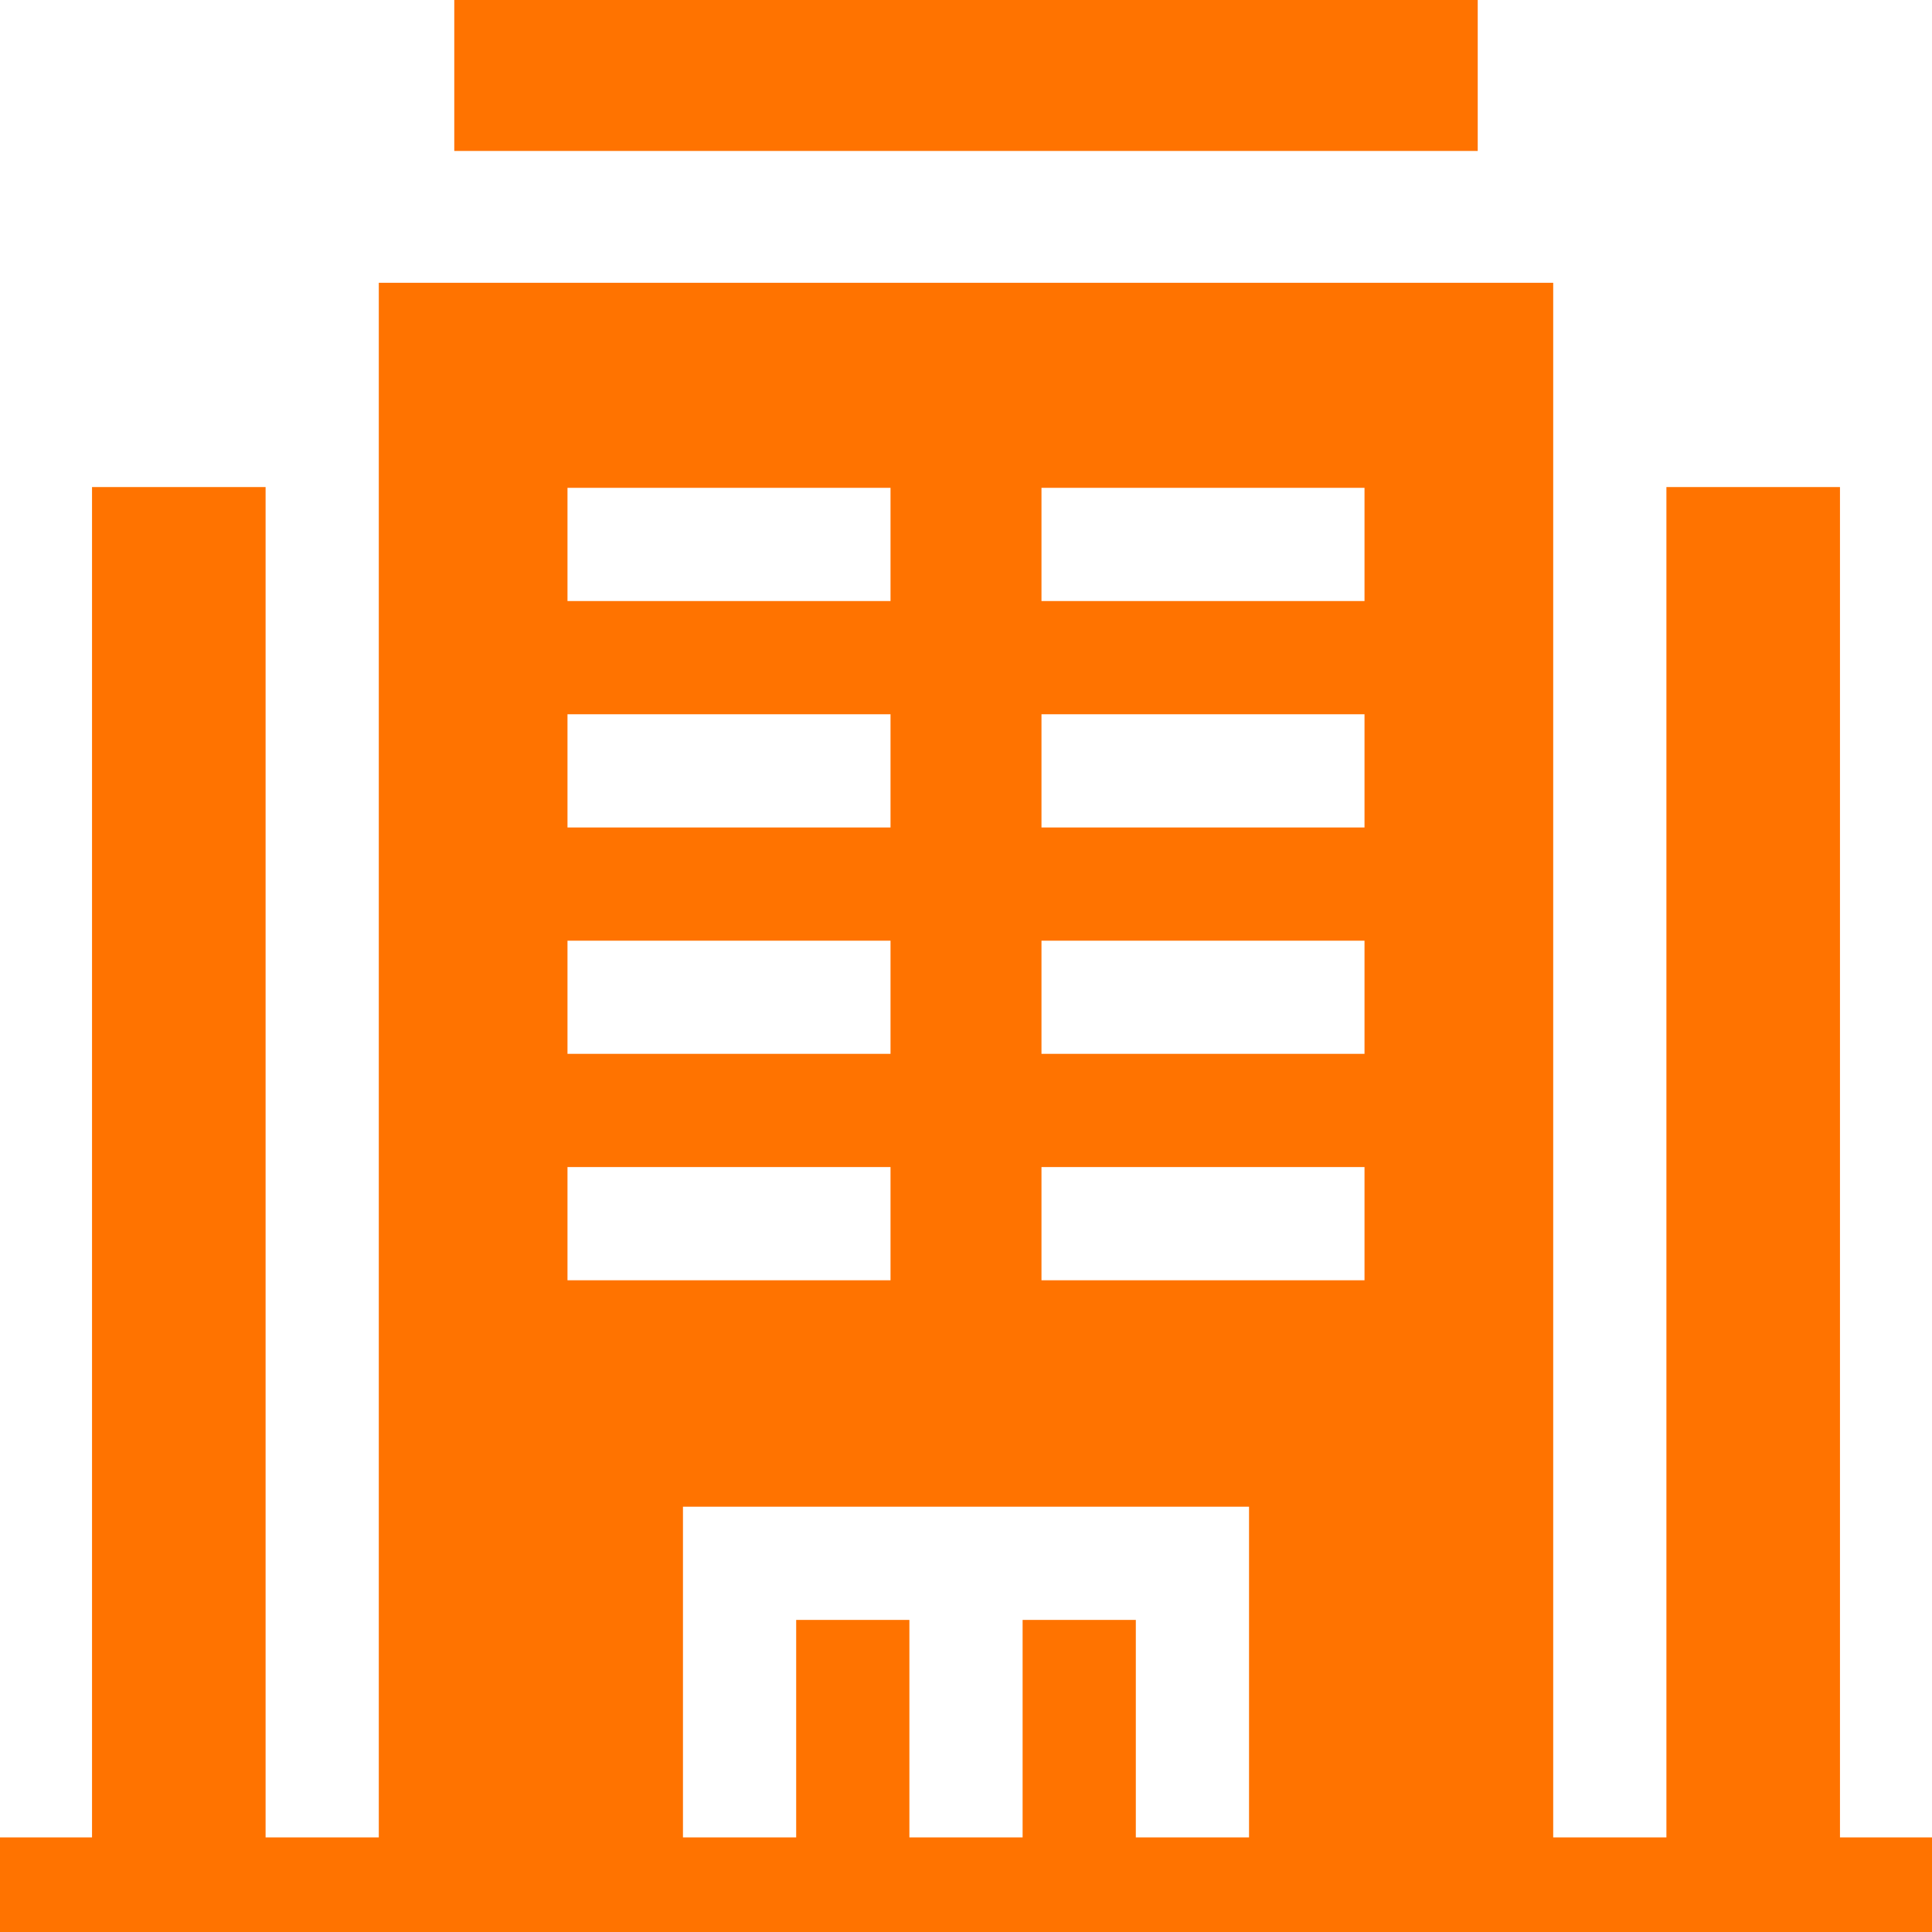 <svg width="30" height="30" viewBox="0 0 30 30" fill="none" xmlns="http://www.w3.org/2000/svg">
<g clip-path="url(#clip0_2827_931)">
<path d="M28.571 28.531V7.563H25.876V28.531H24.118V4.391H5.882V28.531H4.124V7.563H1.429V28.531H0V30.289H30V28.531H28.571ZM16.172 7.575H21.188V9.333H16.172V7.575ZM16.172 11.091H21.188V12.849H16.172V11.091ZM16.172 14.607H21.188V16.364H16.172V14.607ZM16.172 18.122H21.188V19.88H16.172V18.122ZM8.812 7.575H13.828V9.333H8.812V7.575ZM8.812 11.091H13.828V12.849H8.812V11.091ZM8.812 14.607H13.828V16.364H8.812V14.607ZM8.812 18.122H13.828V19.88H8.812V18.122ZM10.605 23.396H19.395V28.531H17.637V25.154H15.879V28.531H14.121V25.154H12.363V28.531H10.605V23.396Z" fill="#FF7300"/>
<path d="M7.054 0H22.946V2.344H7.054V0Z" fill="#FF7300"/>
</g>
<defs>
<clipPath id="clip0_2827_931">
<rect width="30" height="30" fill="white"/>
</clipPath>
</defs>
</svg>
